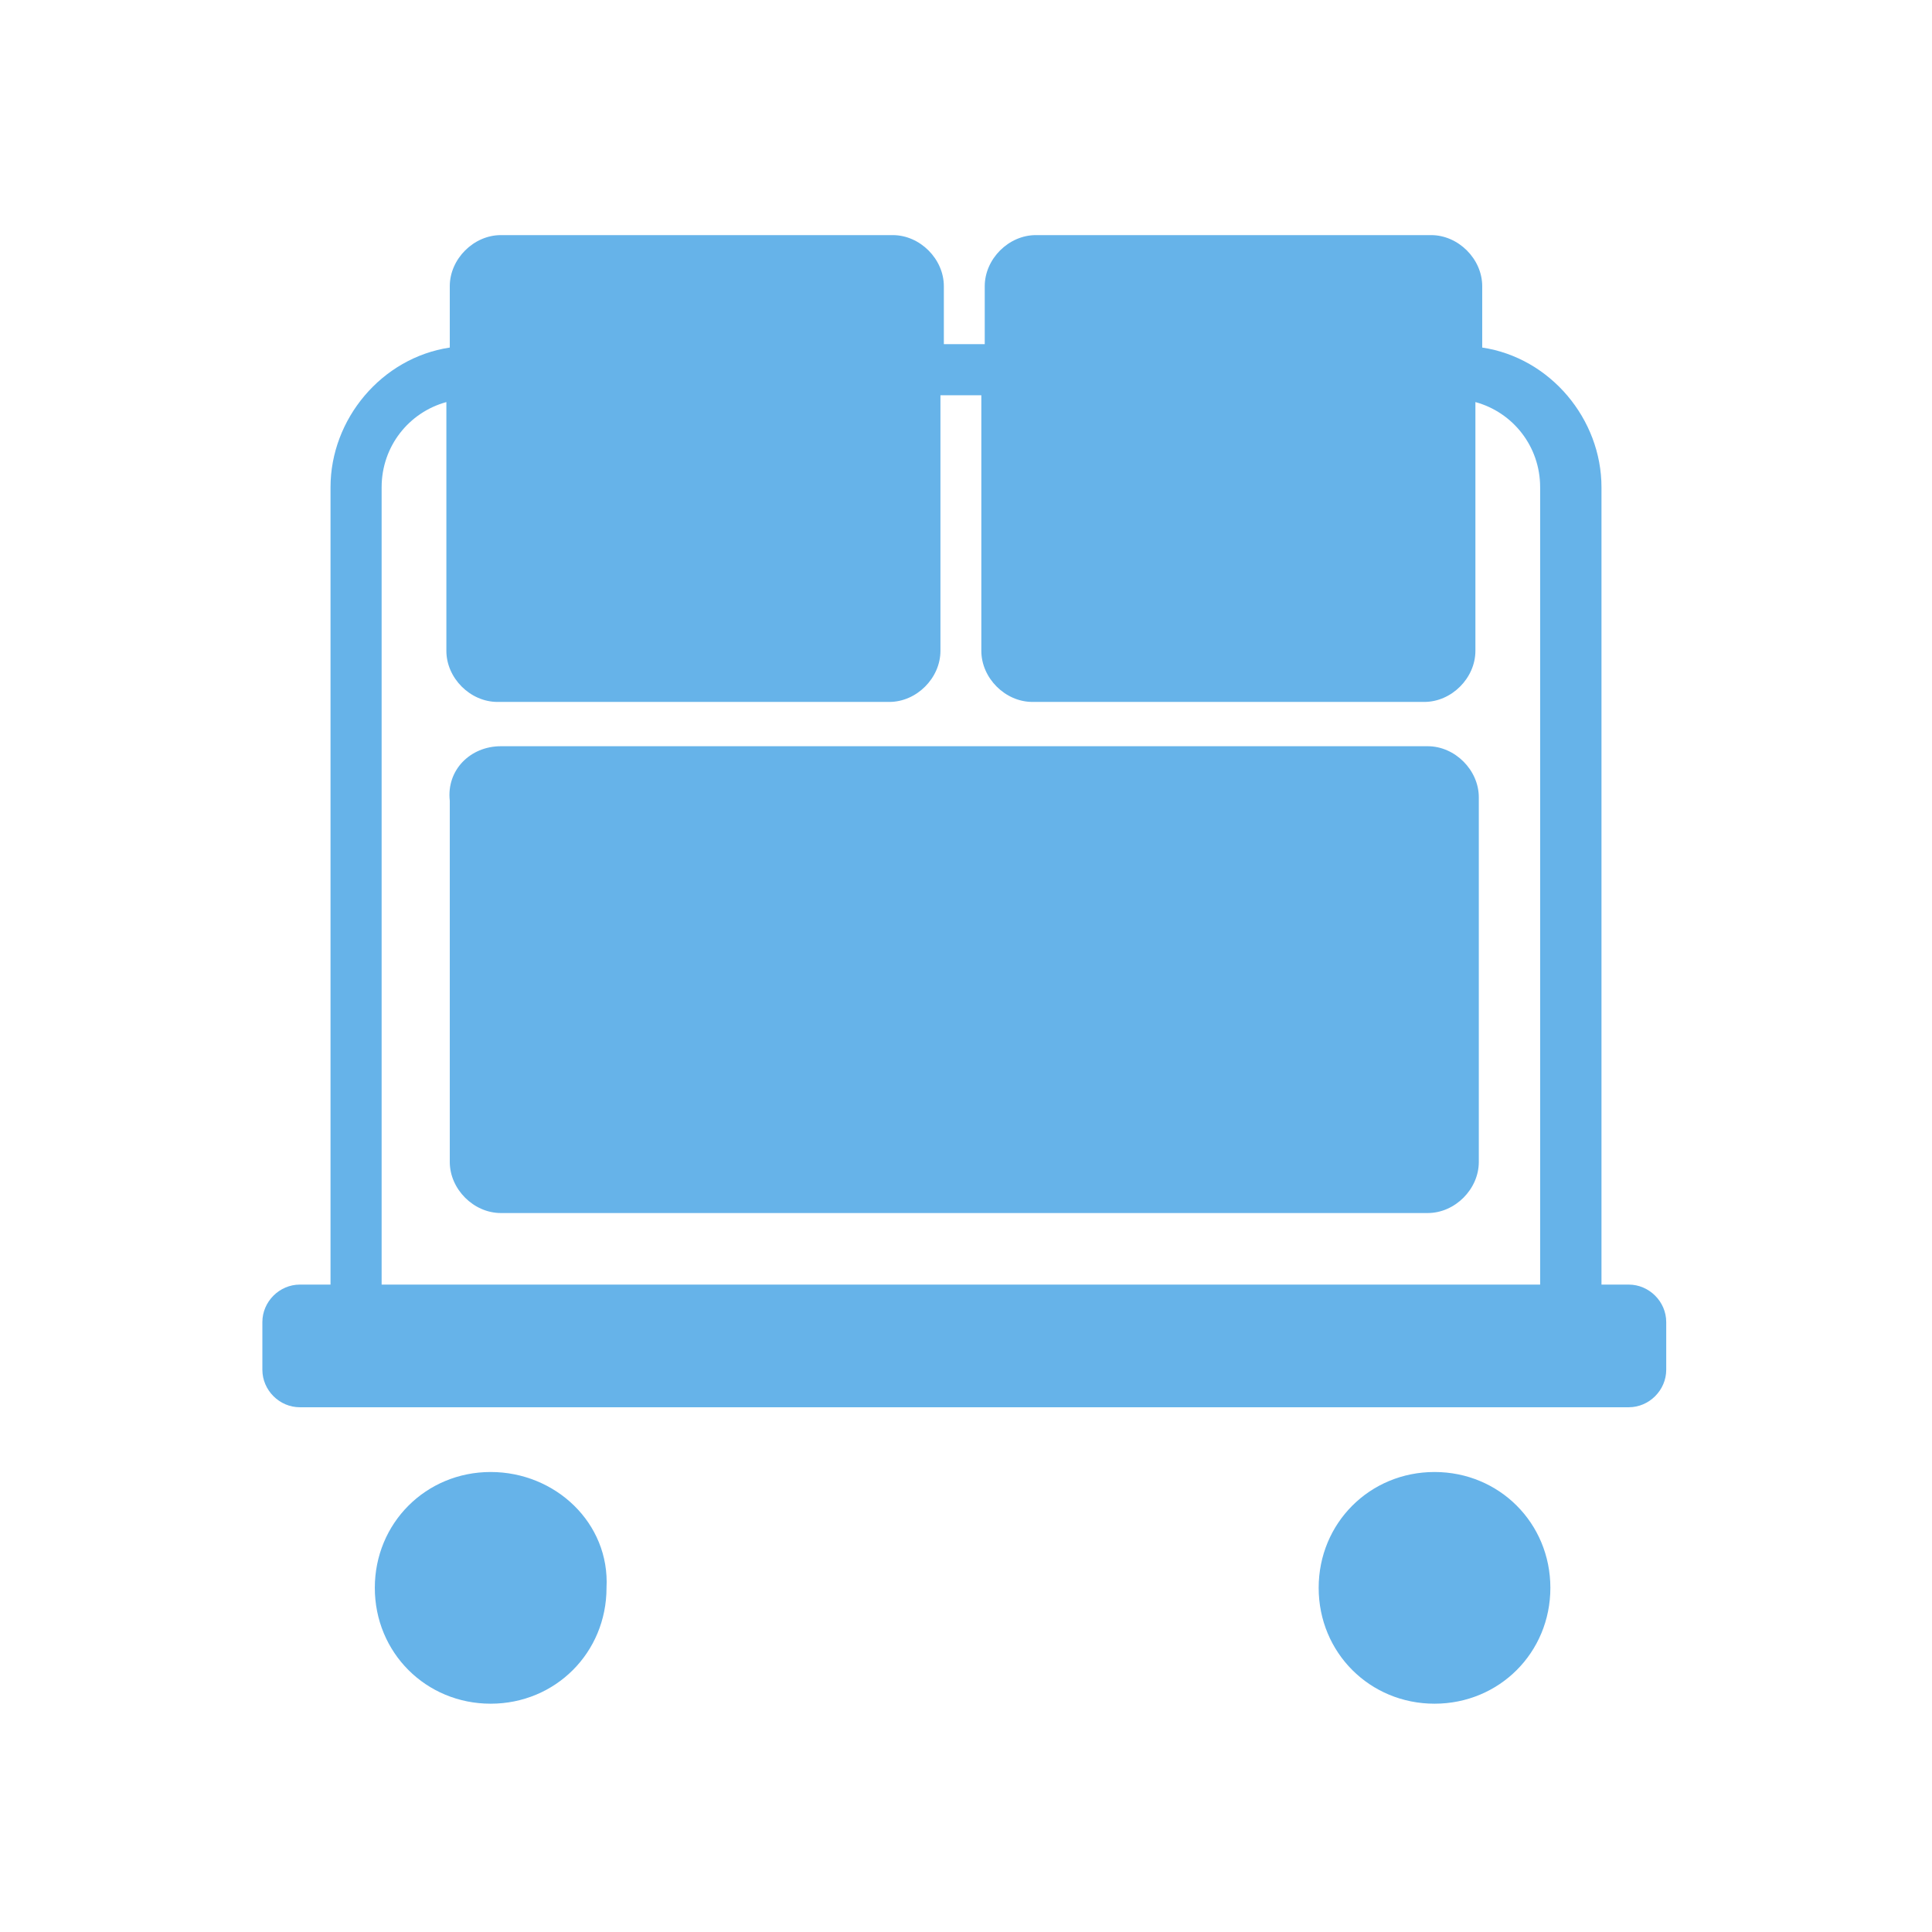 <?xml version="1.0" encoding="utf-8"?>
<!-- Generator: Adobe Illustrator 24.3.0, SVG Export Plug-In . SVG Version: 6.00 Build 0)  -->
<svg version="1.1" id="Calque_1" xmlns="http://www.w3.org/2000/svg" xmlns:xlink="http://www.w3.org/1999/xlink" x="0px" y="0px"
	 viewBox="0 0 56.7 56.7" style="enable-background:new 0 0 56.7 56.7;" xml:space="preserve">
<style type="text/css">
	.st0{fill:#66B3E9;}
</style>
<g id="v1">
	<path class="st0" d="M47.8,37.7h-0.8V14.3c0-2-1.5-3.8-3.5-4.1V8.4c0-0.8-0.7-1.5-1.5-1.5H30.4c-0.8,0-1.5,0.7-1.5,1.5l0,0v1.7
		h-1.2V8.4c0-0.8-0.7-1.5-1.5-1.5c0,0,0,0,0,0H14.7c-0.8,0-1.5,0.7-1.5,1.5c0,0,0,0,0,0v1.8c-2,0.3-3.5,2.1-3.5,4.1v23.4H8.8
		c-0.6,0-1.1,0.5-1.1,1.1v1.4c0,0.6,0.5,1.1,1.1,1.1h39c0.6,0,1.1-0.5,1.1-1.1v-1.4C48.9,38.2,48.4,37.7,47.8,37.7
		C47.8,37.7,47.8,37.7,47.8,37.7z M11.2,14.3c0-1.2,0.8-2.2,1.9-2.5v7.3c0,0.8,0.7,1.5,1.5,1.5c0,0,0,0,0,0h11.5
		c0.8,0,1.5-0.7,1.5-1.5c0,0,0,0,0,0v-7.5h1.2v7.5c0,0.8,0.7,1.5,1.5,1.5c0,0,0,0,0,0h11.5c0.8,0,1.5-0.7,1.5-1.5v-7.3
		c1.1,0.3,1.9,1.3,1.9,2.5v23.4H11.2V14.3z"/>
	<path class="st0" d="M14.7,21.9h27.2c0.8,0,1.5,0.7,1.5,1.5v10.7c0,0.8-0.7,1.5-1.5,1.5H14.7c-0.8,0-1.5-0.7-1.5-1.5V23.5
		C13.1,22.6,13.8,21.9,14.7,21.9z"/>
	<path class="st0" d="M14.4,43.2c-1.9,0-3.4,1.5-3.4,3.4s1.5,3.4,3.4,3.4s3.4-1.5,3.4-3.4l0,0C17.9,44.7,16.3,43.2,14.4,43.2z"/>
	<path class="st0" d="M42.1,43.2c-1.9,0-3.4,1.5-3.4,3.4s1.5,3.4,3.4,3.4s3.4-1.5,3.4-3.4S44,43.2,42.1,43.2L42.1,43.2z"/>
</g>
</svg>

